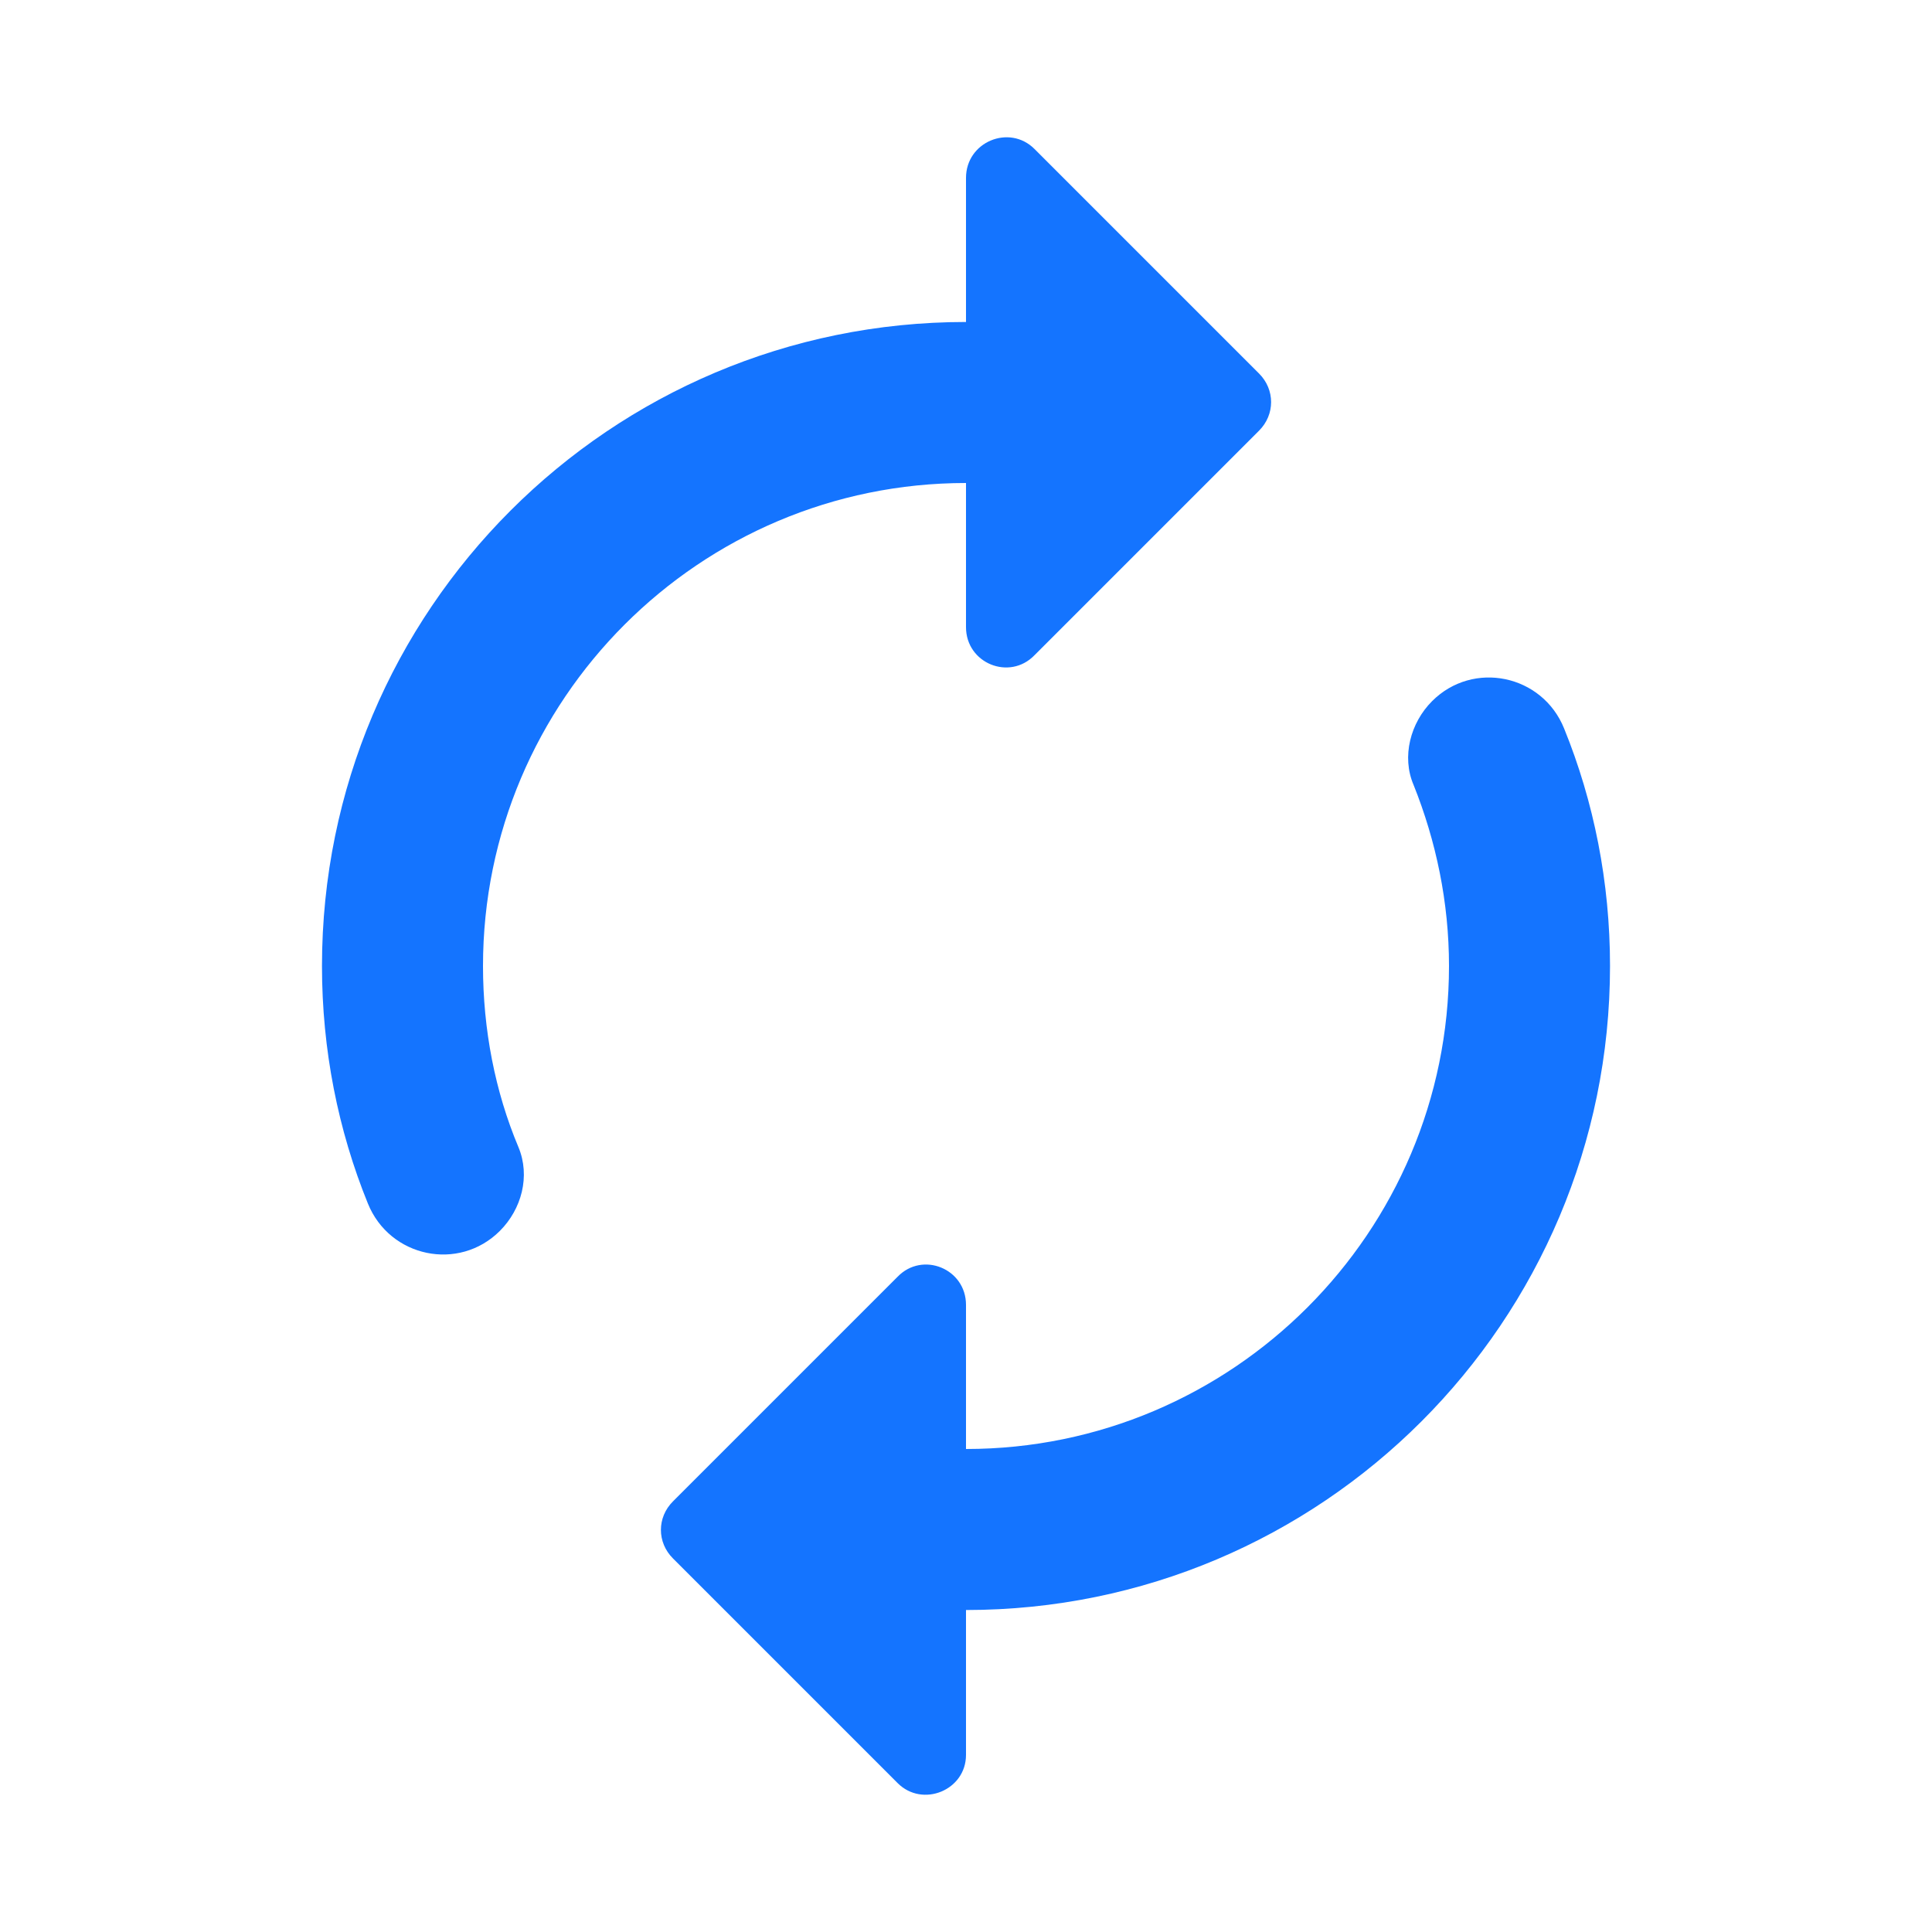 <svg width="32" height="32" viewBox="0 0 32 32" fill="none" xmlns="http://www.w3.org/2000/svg">
<g id="autorenew" clip-path="url(#clip0_1557_55393)">
<path id="Vector" d="M16 8V10.387C16 10.987 16.72 11.28 17.134 10.853L20.854 7.133C21.12 6.867 21.12 6.453 20.854 6.187L17.134 2.467C16.72 2.053 16 2.347 16 2.947V5.333C10.107 5.333 5.333 10.107 5.333 16C5.333 17.387 5.6 18.72 6.093 19.933C6.454 20.827 7.6 21.067 8.28 20.387C8.64 20.027 8.787 19.48 8.587 19C8.2 18.08 8 17.053 8 16C8 11.587 11.587 8 16 8ZM23.72 11.613C23.36 11.973 23.213 12.533 23.413 13C23.787 13.933 24 14.947 24 16C24 20.413 20.413 24 16 24V21.613C16 21.013 15.28 20.72 14.867 21.147L11.147 24.867C10.88 25.133 10.88 25.547 11.147 25.813L14.867 29.533C15.28 29.947 16 29.653 16 29.067V26.667C21.893 26.667 26.667 21.893 26.667 16C26.667 14.613 26.4 13.28 25.907 12.067C25.547 11.173 24.4 10.933 23.72 11.613Z" fill="#1474FF"/>
</g>
<defs>
<clipPath id="clip0_1557_55393">
<rect width="32" height="32" fill="white"/>
</clipPath>
</defs>
</svg>

